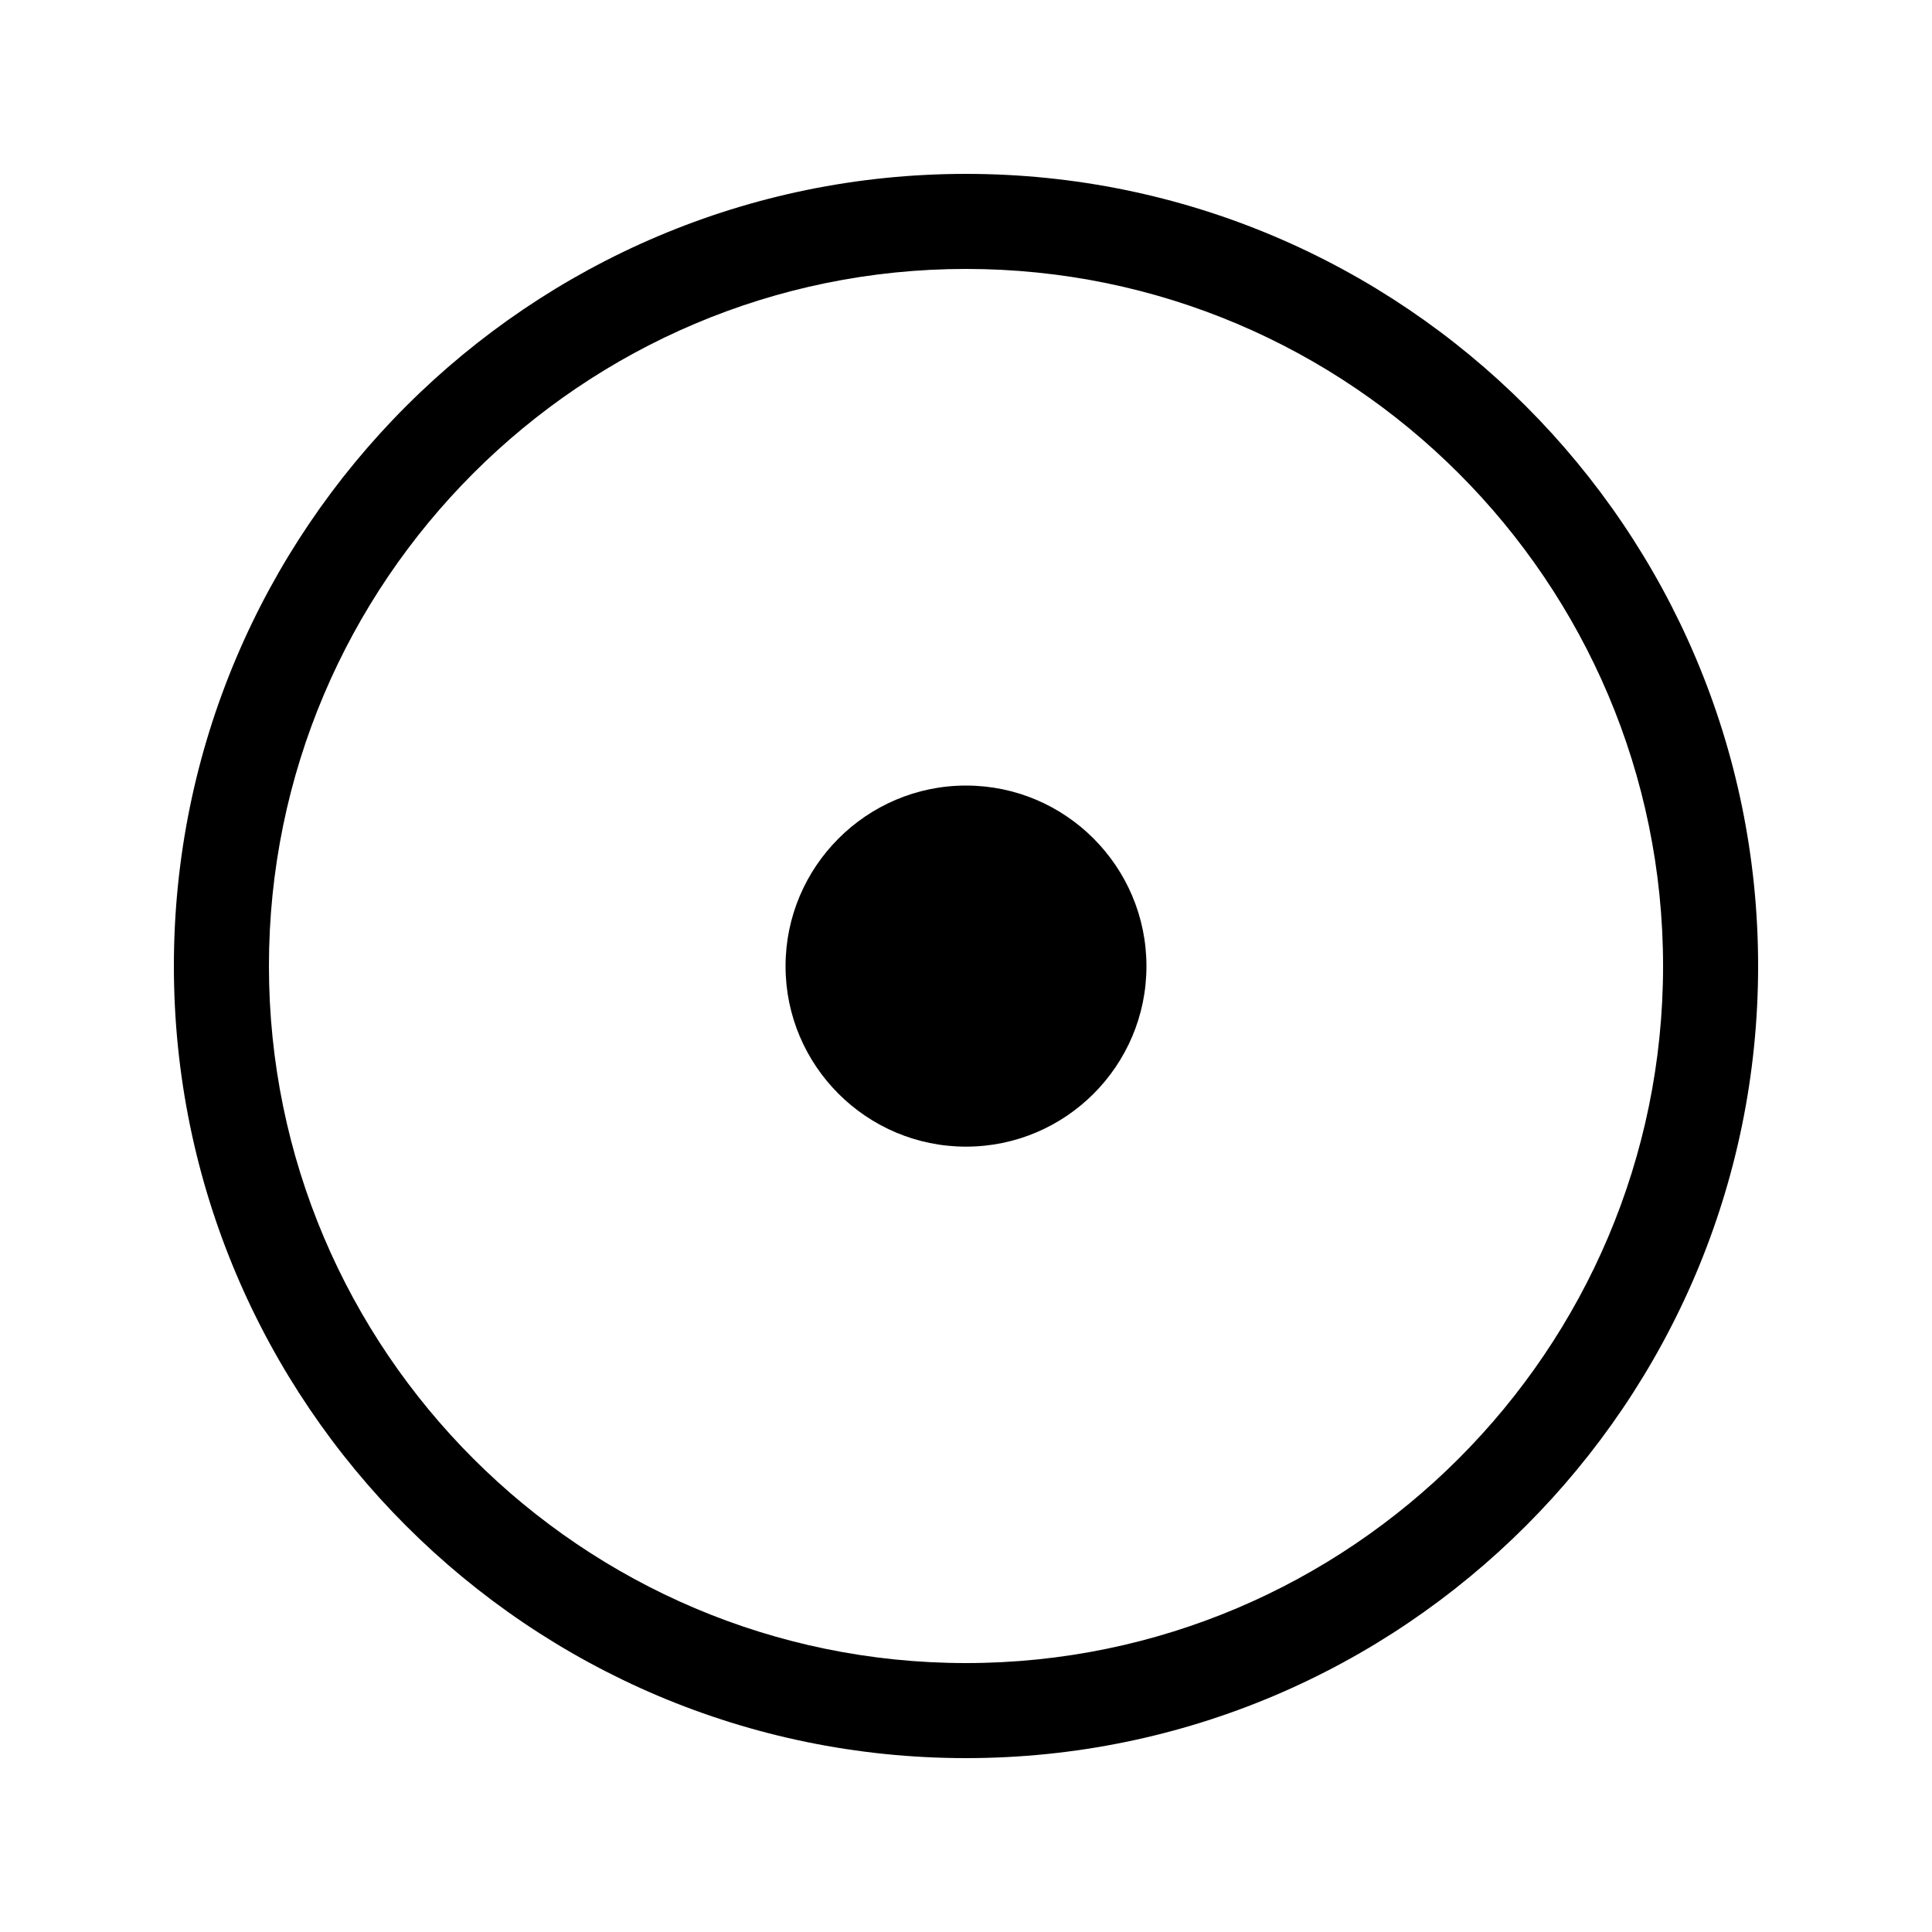 <?xml version="1.0" encoding="UTF-8"?>
<svg id="Layer_1" data-name="Layer 1" xmlns="http://www.w3.org/2000/svg" viewBox="0 0 100 100">
  <path d="M50,91c-22.61,0-41-18.39-41-41S27.39,9,50,9s41,18.39,41,41-18.39,41-41,41Zm0-77.08C30.1,13.92,13.92,30.1,13.92,50s16.19,36.08,36.08,36.08,36.08-16.19,36.08-36.08S69.9,13.92,50,13.92Z"/>
  <path d="M50,12.92C29.55,12.92,12.92,29.55,12.92,50s16.63,37.08,37.08,37.08,37.08-16.64,37.08-37.08S70.45,12.92,50,12.92h0Zm0,77.08c-22.06,0-40-17.94-40-40S27.94,10,50,10s40,17.94,40,40-17.94,40-40,40h0Z"/>
  <path d="M50,59.35c-5.15,0-9.34-4.19-9.34-9.34s4.19-9.35,9.34-9.35,9.34,4.19,9.34,9.35-4.19,9.34-9.34,9.34Z"/>
  <path d="M58.34,50c0,4.61-3.74,8.34-8.34,8.34s-8.34-3.74-8.34-8.34,3.74-8.35,8.34-8.35,8.34,3.74,8.34,8.35h0Z"/>
</svg>